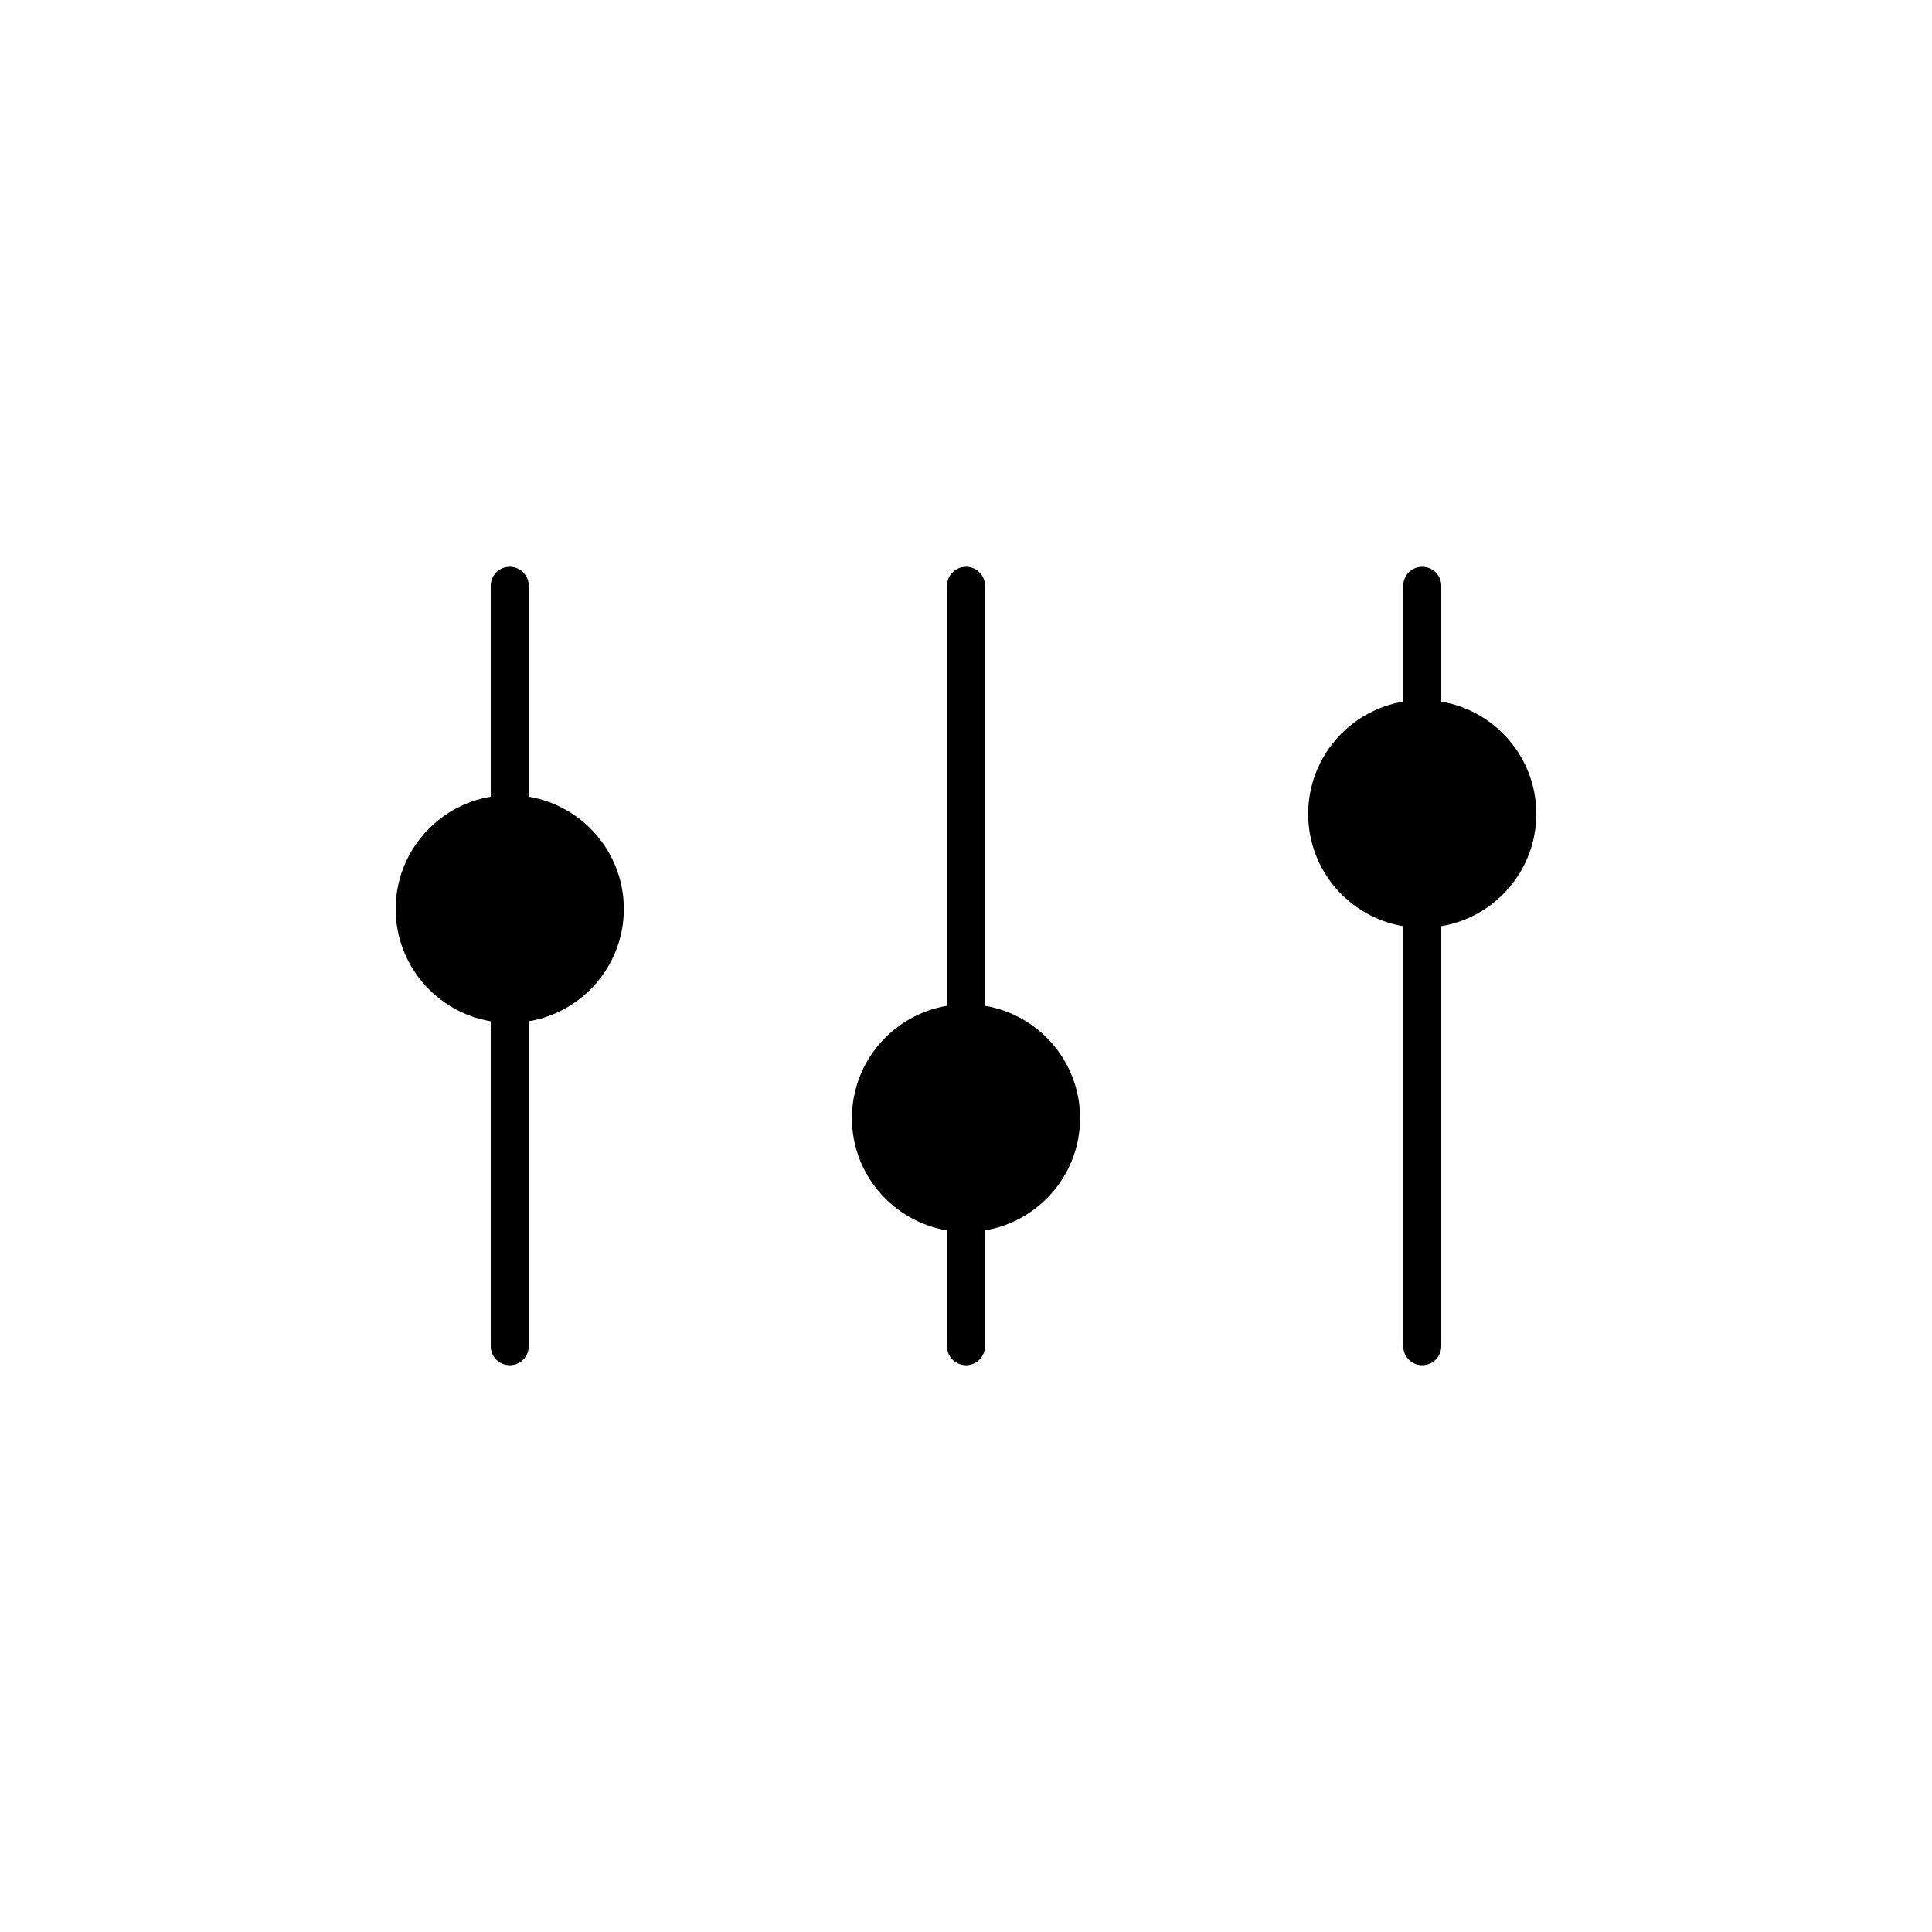 <?xml version="1.0" encoding="UTF-8"?>
<!-- Uploaded to: SVG Repo, www.svgrepo.com, Generator: SVG Repo Mixer Tools -->
<svg fill="#000000" width="800px" height="800px" version="1.1" viewBox="144 144 512 512" xmlns="http://www.w3.org/2000/svg">
 <path d="m520.91 294.2c2.781 0 5.039 2.254 5.039 5.039v30.699c14.281 2.391 25.191 14.82 25.191 29.758s-10.91 27.363-25.191 29.758v111.31c0 2.781-2.254 5.039-5.039 5.039-2.781 0-5.039-2.254-5.039-5.039v-111.31c-14.281-2.391-25.191-14.816-25.191-29.758 0-14.938 10.91-27.363 25.191-29.758v-30.699c0-2.781 2.254-5.039 5.039-5.039zm-120.91 0c2.781 0 5.039 2.254 5.039 5.039v111.31c14.281 2.391 25.191 14.82 25.191 29.758s-10.91 27.363-25.191 29.758v30.699c0 2.781-2.254 5.039-5.039 5.039-2.781 0-5.039-2.254-5.039-5.039v-30.699c-14.281-2.391-25.191-14.816-25.191-29.758 0-14.938 10.91-27.363 25.191-29.758v-111.31c0-2.781 2.258-5.039 5.039-5.039zm-120.91 0c2.781 0 5.039 2.254 5.039 5.039v55.891c14.281 2.391 25.191 14.82 25.191 29.758s-10.91 27.363-25.191 29.758v86.121c0 2.781-2.254 5.039-5.039 5.039-2.781 0-5.039-2.254-5.039-5.039v-86.121c-14.281-2.391-25.191-14.816-25.191-29.758 0-14.938 10.91-27.363 25.191-29.758v-55.891c0-2.781 2.258-5.039 5.039-5.039z"/>
</svg>